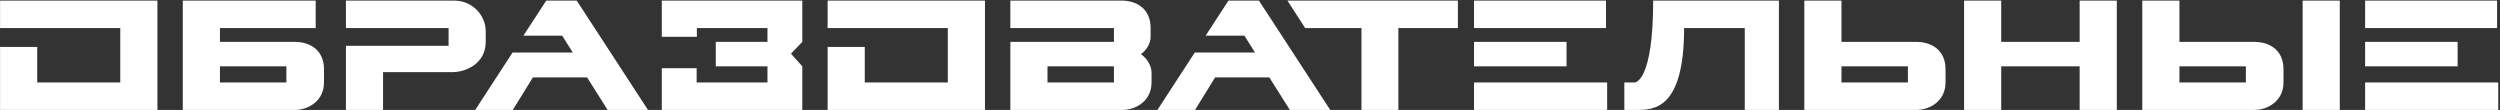 <?xml version="1.0" encoding="UTF-8"?> <svg xmlns="http://www.w3.org/2000/svg" width="1387" height="61" viewBox="0 0 1387 61" fill="none"><rect x="0" y="0" width="1387" height="61" fill="#333333" stroke="none"/> <path d="M66.728 15.56H0.04V0.328H87.336V61H0.04V26.056H20.648V45.768H66.728V15.56ZM122.023 23.24H163.623C171.815 23.24 179.751 27.592 179.751 38.472V45.768C179.751 55.752 171.431 61 163.367 61H101.415V0.328H175.143V15.56H122.023V23.24ZM158.887 36.808H122.023V45.768H158.887V36.808ZM248.875 25.416V15.56H191.915V0.328H251.947C261.931 0.328 269.483 8.264 269.483 17.48V23.112C269.483 35.784 257.707 40.008 251.307 40.008H212.523V61H191.915V25.416H248.875ZM317.784 29.128L311.896 19.784H290.392L303.064 0.328H319.96L359.512 61H337.112L325.72 42.952H295.64L284.504 61H263.64L284.376 29.128H317.784ZM425.789 15.56H386.621V20.424H367.165V0.328H445.117V23.24L438.845 29.768L445.117 36.808V61H367.165V37.832H386.493V45.768H425.789V36.808H397.117V23.24H425.789V15.56ZM525.853 15.56H459.165V0.328H546.461V61H459.165V26.056H479.773V45.768H525.853V15.56ZM618.012 23.24V15.56H560.54V0.328H622.236C630.428 0.328 638.364 4.68 638.364 15.56V20.424C638.364 26.056 633.5 29.768 632.988 30.024C633.244 30.28 638.876 33.992 638.876 40.52V45.768C638.876 55.752 630.556 61 622.492 61H560.54V23.24H618.012ZM618.012 45.768V36.808H581.148V45.768H618.012ZM696.284 29.128L690.396 19.784H668.892L681.564 0.328H698.46L738.012 61H715.612L704.22 42.952H674.14L663.004 61H642.14L662.876 29.128H696.284ZM775.818 15.56V61H755.338V15.56H724.106L714.25 0.328H808.842V15.56H775.818ZM891.646 61H817.79V45.768H891.646V61ZM817.79 0.328H891.006V15.56H817.79V0.328ZM869.118 36.808H817.79V23.24H869.118V36.808ZM968.001 15.56H934.337C934.337 61 917.313 61 907.585 61H901.185V45.768H906.945C906.945 45.768 917.185 45.768 917.185 0.328H986.945V61H968.001V15.56ZM1021.65 23.24H1063.25C1071.44 23.24 1079.38 27.592 1079.38 38.472V45.768C1079.38 55.752 1071.06 61 1062.99 61H1001.04V0.328H1021.65V23.24ZM1058.51 36.808H1021.65V45.768H1058.51V36.808ZM1089.67 0.328H1110.27V23.24H1153.79V0.328H1174.4V61H1153.79V36.808H1110.27V61H1089.67V0.328ZM1277.5 61V0.328H1298.11V61H1277.5ZM1209.15 23.24H1250.75C1258.94 23.24 1266.88 27.592 1266.88 38.472V45.768C1266.88 55.752 1258.56 61 1250.49 61H1188.54V0.328H1209.15V23.24ZM1246.01 36.808H1209.15V45.768H1246.01V36.808ZM1386.02 61H1312.17V45.768H1386.02V61ZM1312.17 0.328H1385.38V15.56H1312.17V0.328ZM1363.49 36.808H1312.17V23.24H1363.49V36.808Z" fill="white"></path> </svg> 